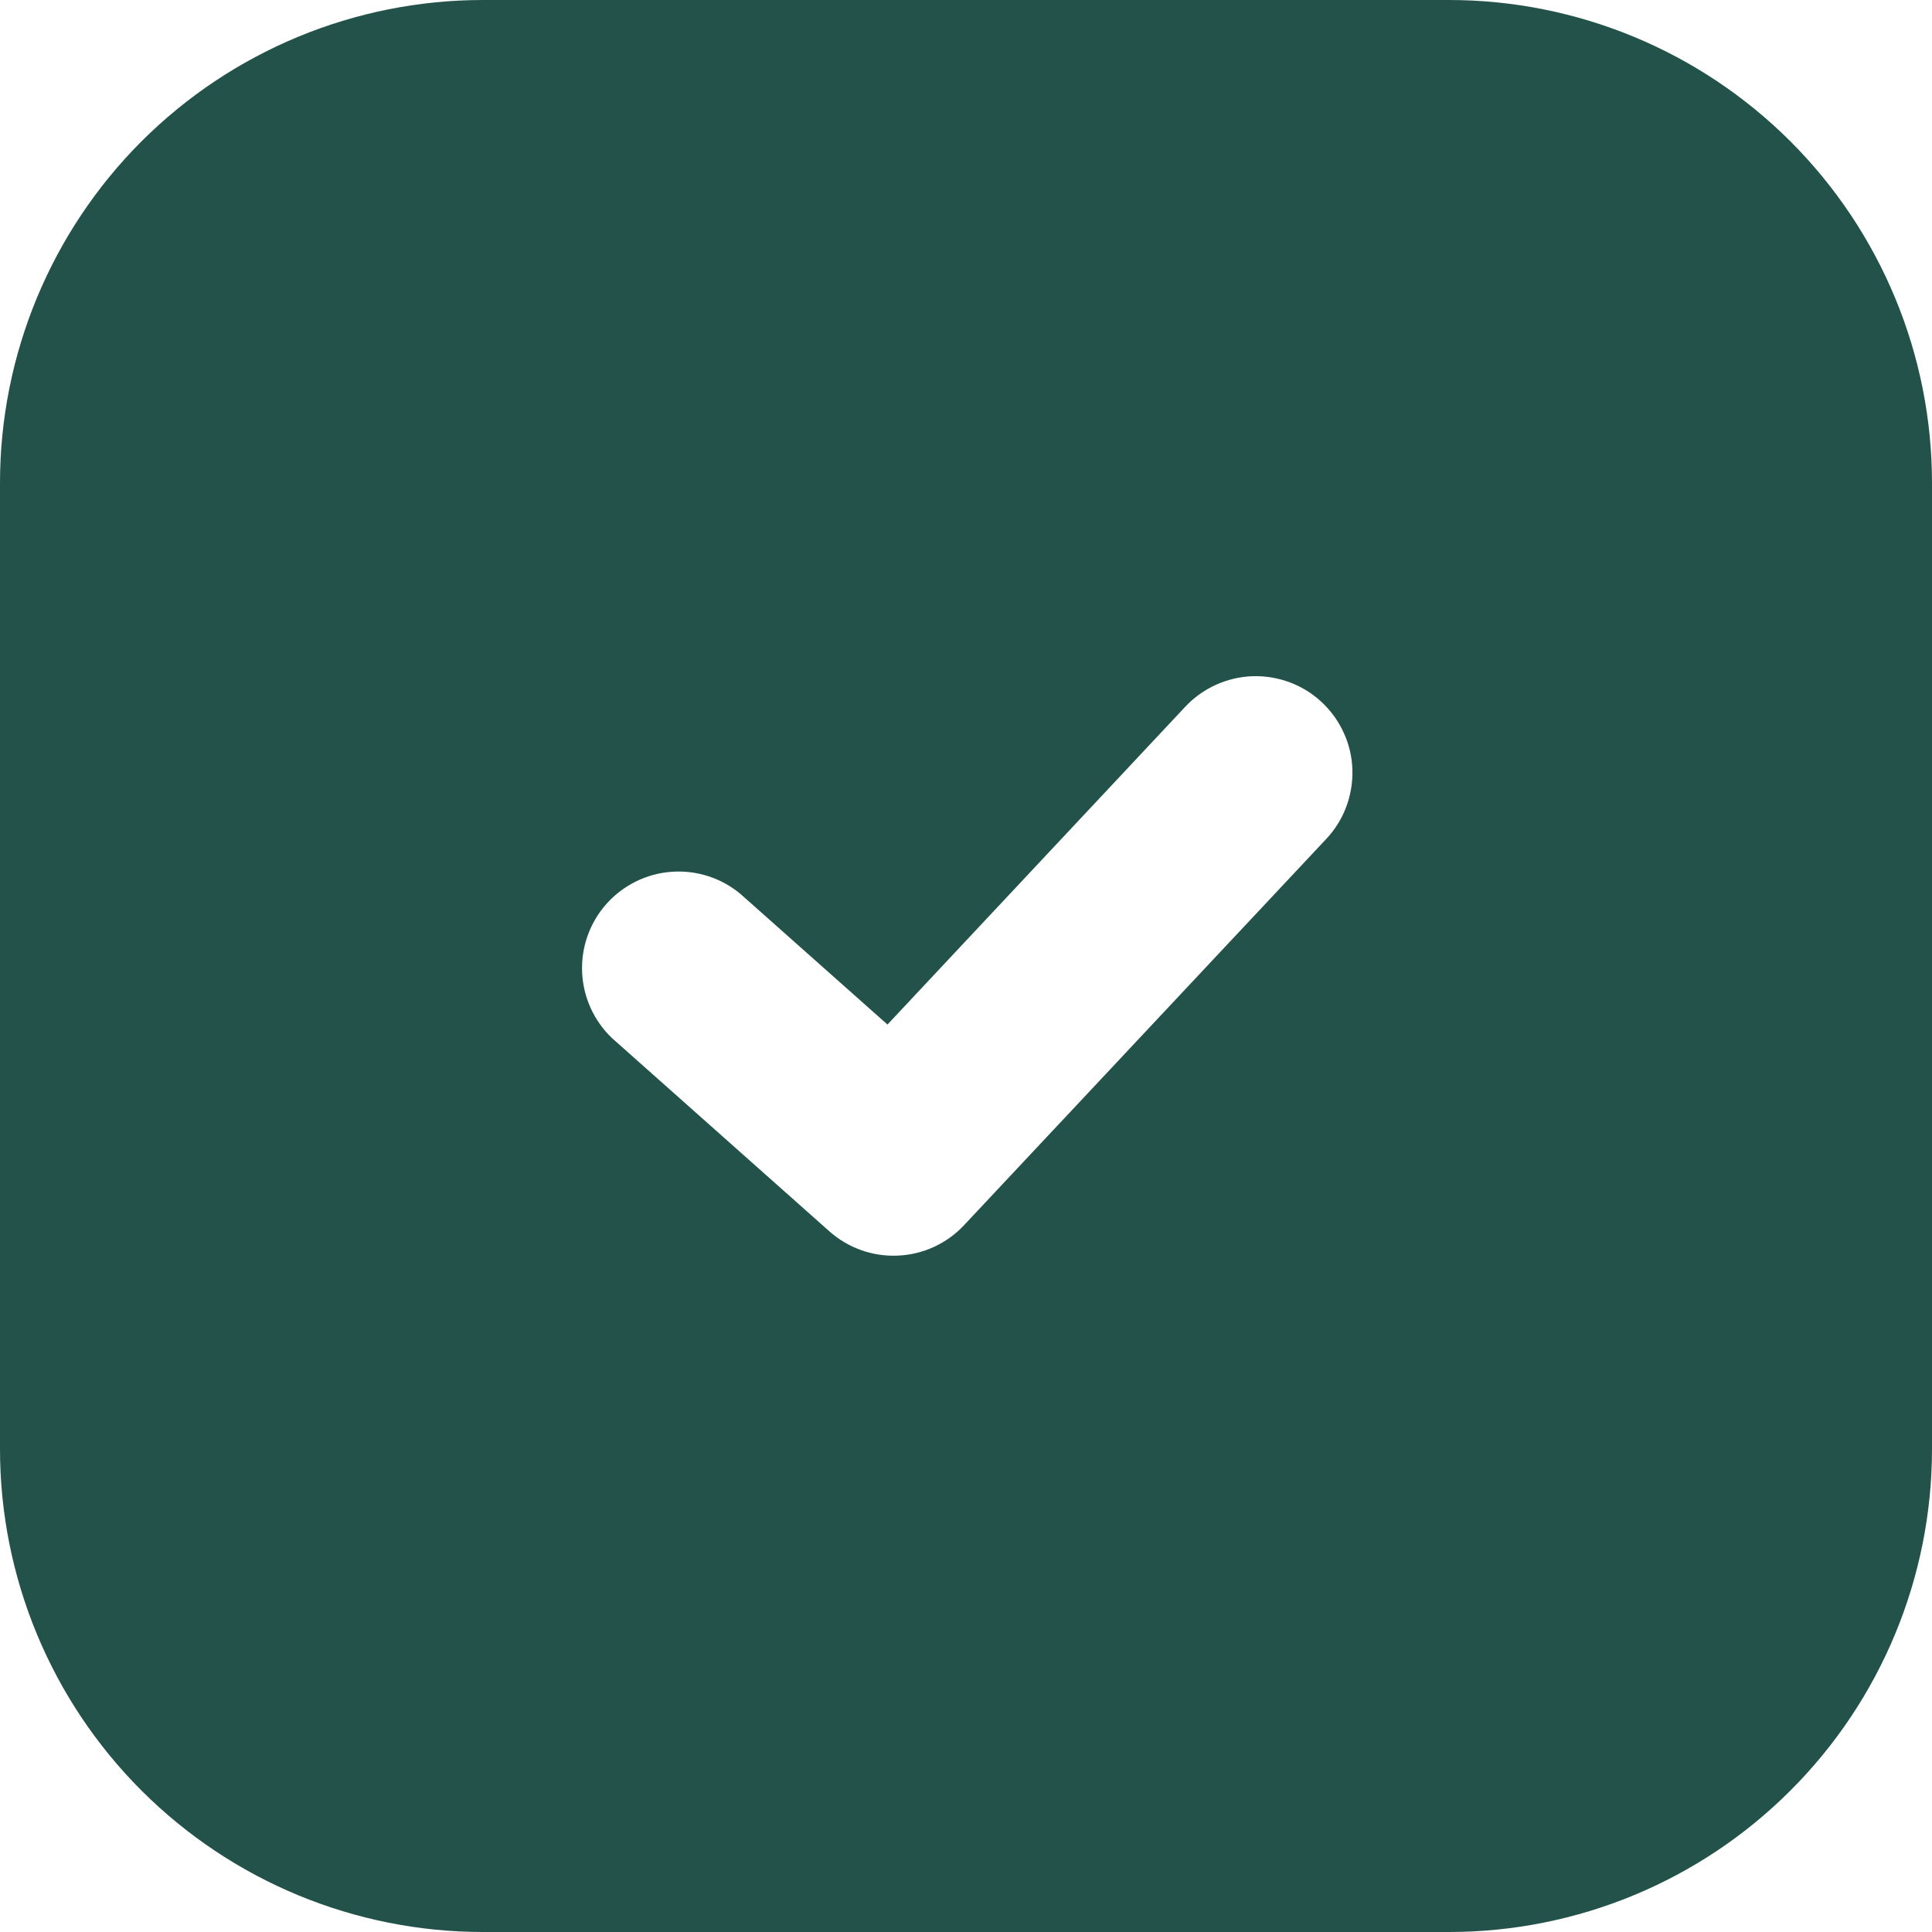 <?xml version="1.0" encoding="UTF-8"?> <svg xmlns="http://www.w3.org/2000/svg" width="20" height="20" viewBox="0 0 20 20" fill="none"><path fill-rule="evenodd" clip-rule="evenodd" d="M5 0C3.674 0 2.402 0.527 1.464 1.464C0.527 2.402 0 3.674 0 5V15C0 16.326 0.527 17.598 1.464 18.535C2.402 19.473 3.674 20 5 20H15C16.326 20 17.598 19.473 18.535 18.535C19.473 17.598 20 16.326 20 15V5C20 3.674 19.473 2.402 18.535 1.464C17.598 0.527 16.326 0 15 0H5ZM13.73 8.684C13.82 8.588 13.89 8.476 13.936 8.353C13.982 8.23 14.004 8.099 14 7.967C13.996 7.836 13.966 7.707 13.911 7.587C13.857 7.468 13.78 7.36 13.684 7.27C13.588 7.18 13.476 7.11 13.353 7.064C13.23 7.018 13.099 6.996 12.967 7C12.836 7.004 12.707 7.035 12.587 7.089C12.468 7.143 12.36 7.22 12.27 7.316L9.187 10.606L7.664 9.253C7.464 9.087 7.208 9.005 6.949 9.025C6.691 9.044 6.45 9.164 6.277 9.358C6.105 9.552 6.015 9.805 6.026 10.064C6.037 10.323 6.148 10.568 6.336 10.747L8.586 12.747C8.781 12.92 9.035 13.01 9.295 12.998C9.555 12.987 9.801 12.874 9.979 12.684L13.73 8.684Z" fill="#225249"></path></svg> 